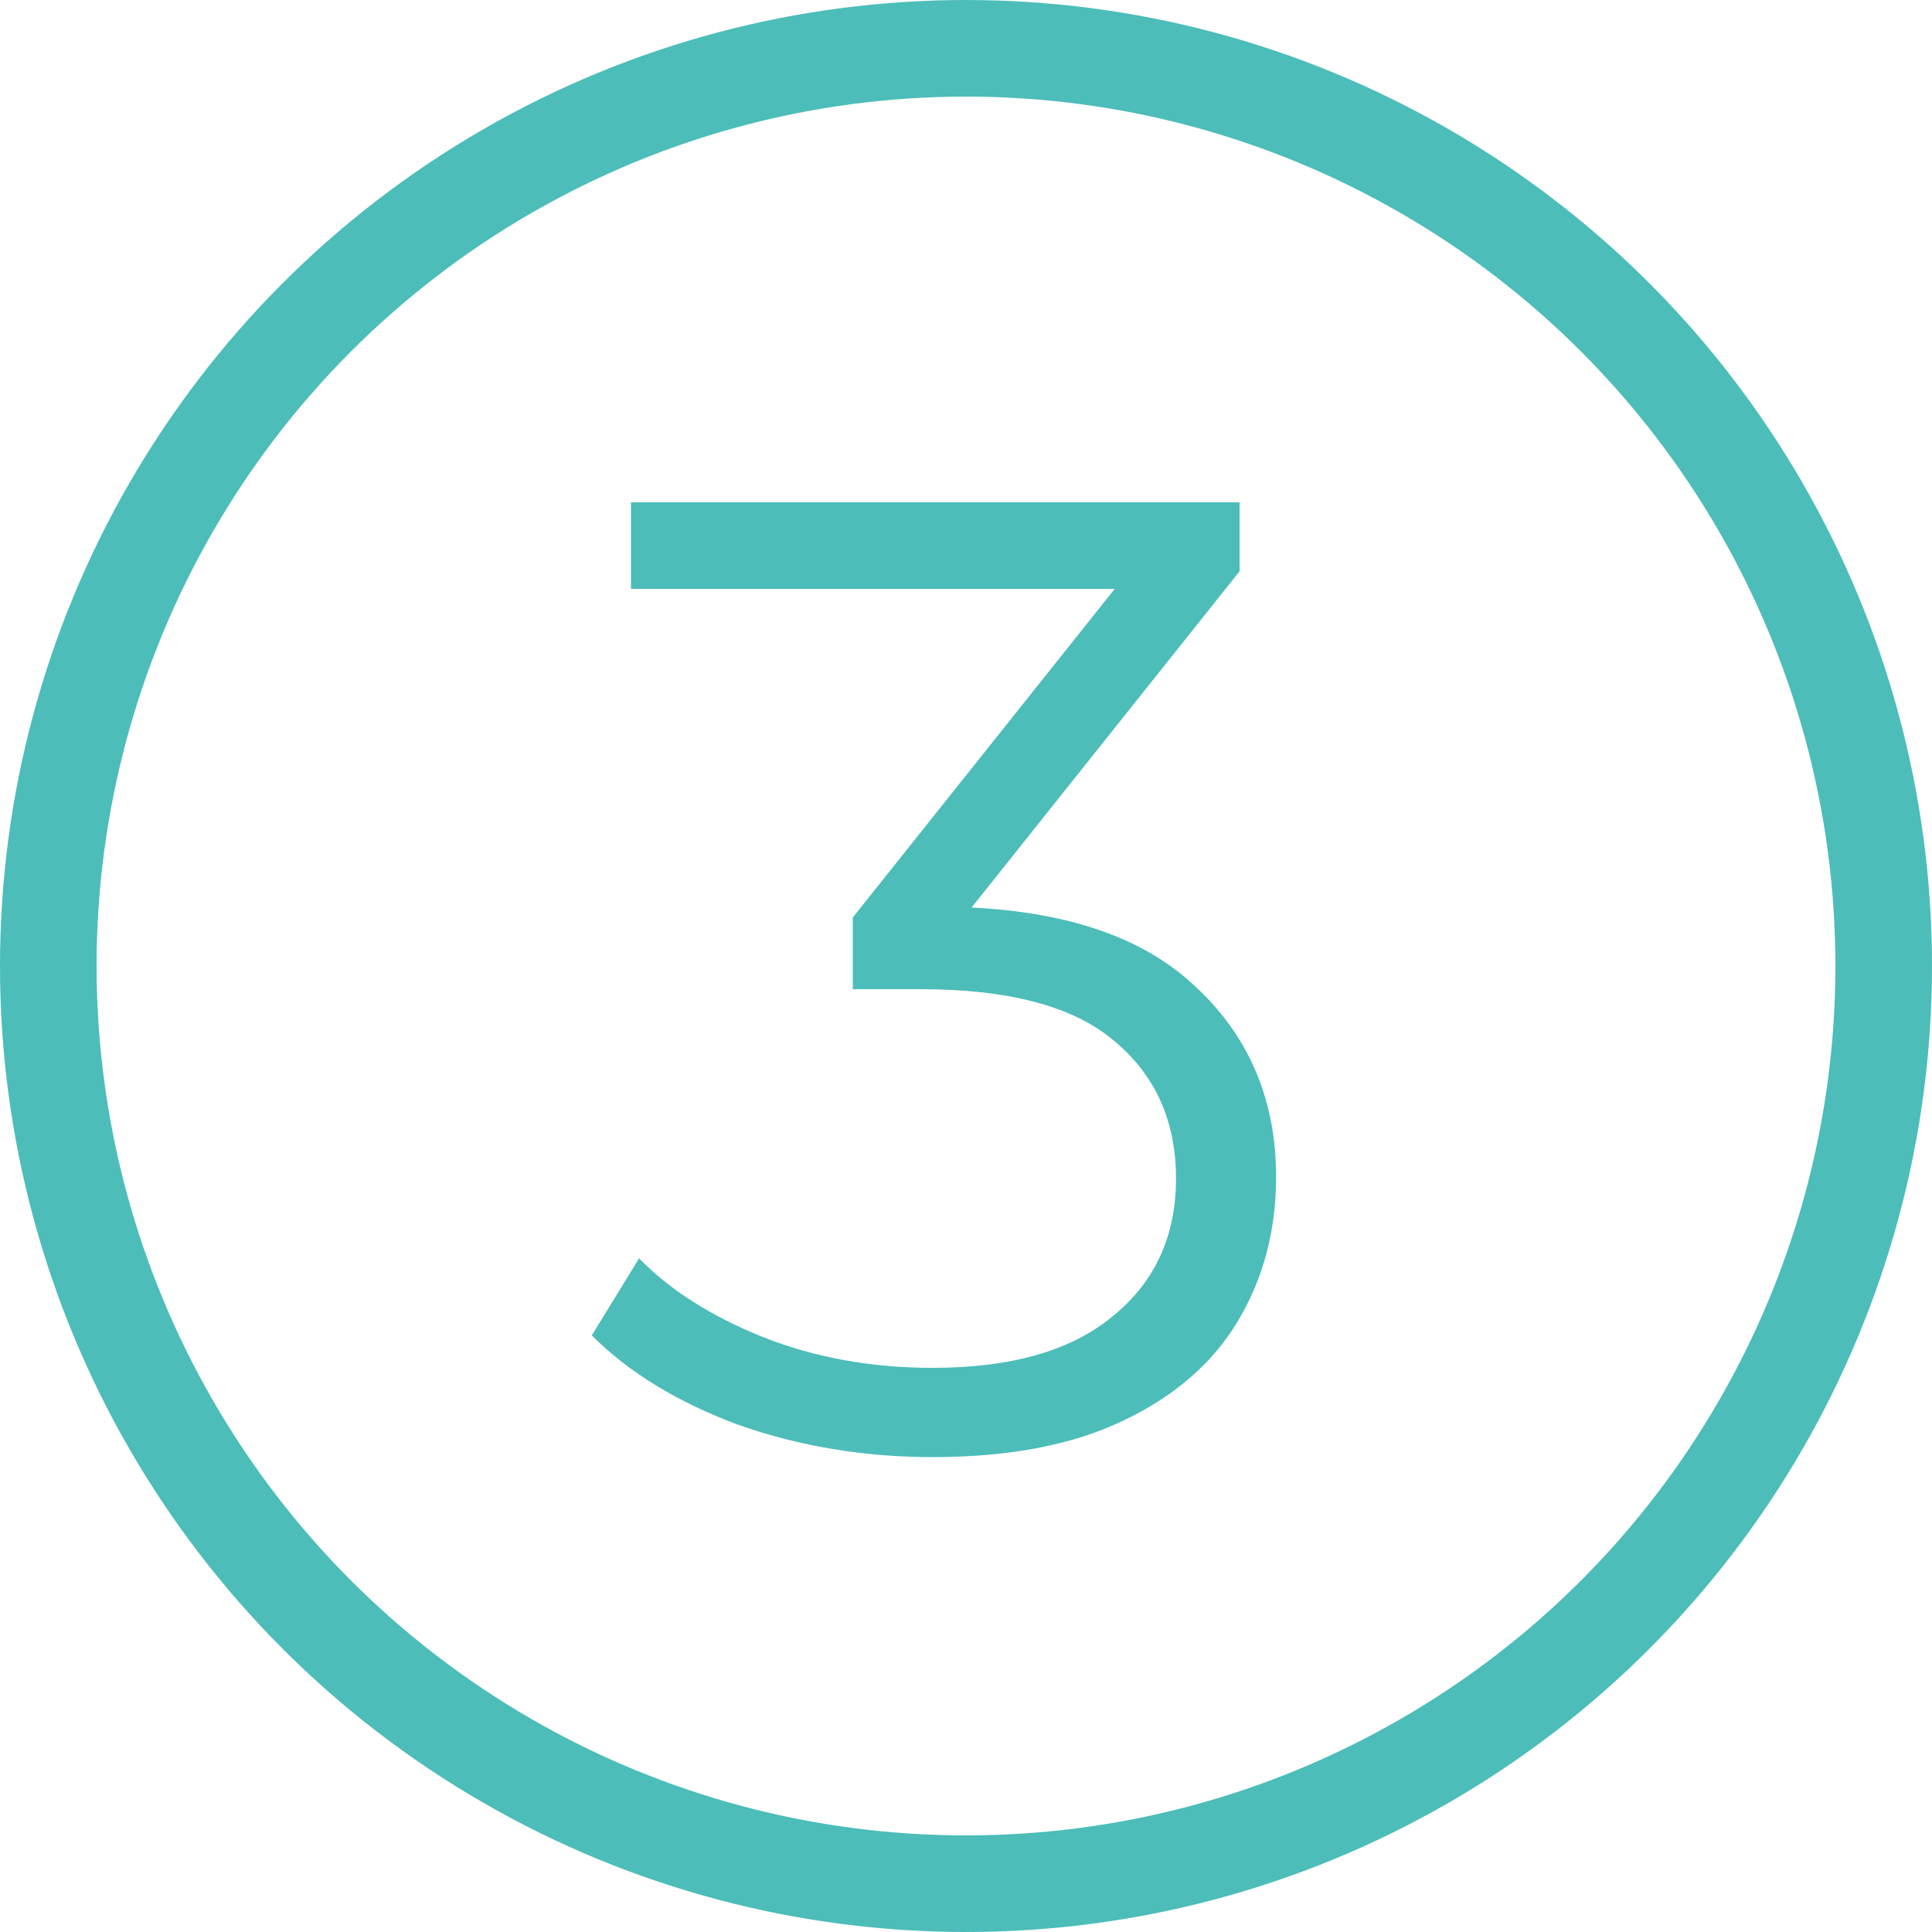 <?xml version="1.0" encoding="UTF-8"?> <svg xmlns="http://www.w3.org/2000/svg" width="20" height="20" viewBox="0 0 20 20" fill="none"> <g opacity="0.7"> <path d="M9.654 15.084C8.945 15.084 8.273 14.972 7.638 14.748C7.013 14.515 6.509 14.207 6.126 13.824L6.616 13.026C6.933 13.353 7.358 13.623 7.89 13.838C8.431 14.053 9.019 14.16 9.654 14.16C10.466 14.16 11.087 13.983 11.516 13.628C11.955 13.273 12.174 12.797 12.174 12.2C12.174 11.603 11.959 11.127 11.53 10.772C11.11 10.417 10.443 10.24 9.528 10.24H8.828V9.498L11.852 5.704L11.992 6.096H6.532V5.2H12.832V5.914L9.808 9.708L9.318 9.386H9.696C10.872 9.386 11.749 9.647 12.328 10.17C12.916 10.693 13.21 11.365 13.21 12.186C13.21 12.737 13.079 13.231 12.818 13.67C12.557 14.109 12.16 14.454 11.628 14.706C11.105 14.958 10.447 15.084 9.654 15.084Z" fill="#00A19B"></path> <circle cx="10" cy="10" r="9.5" stroke="#00A19B"></circle> </g> </svg> 